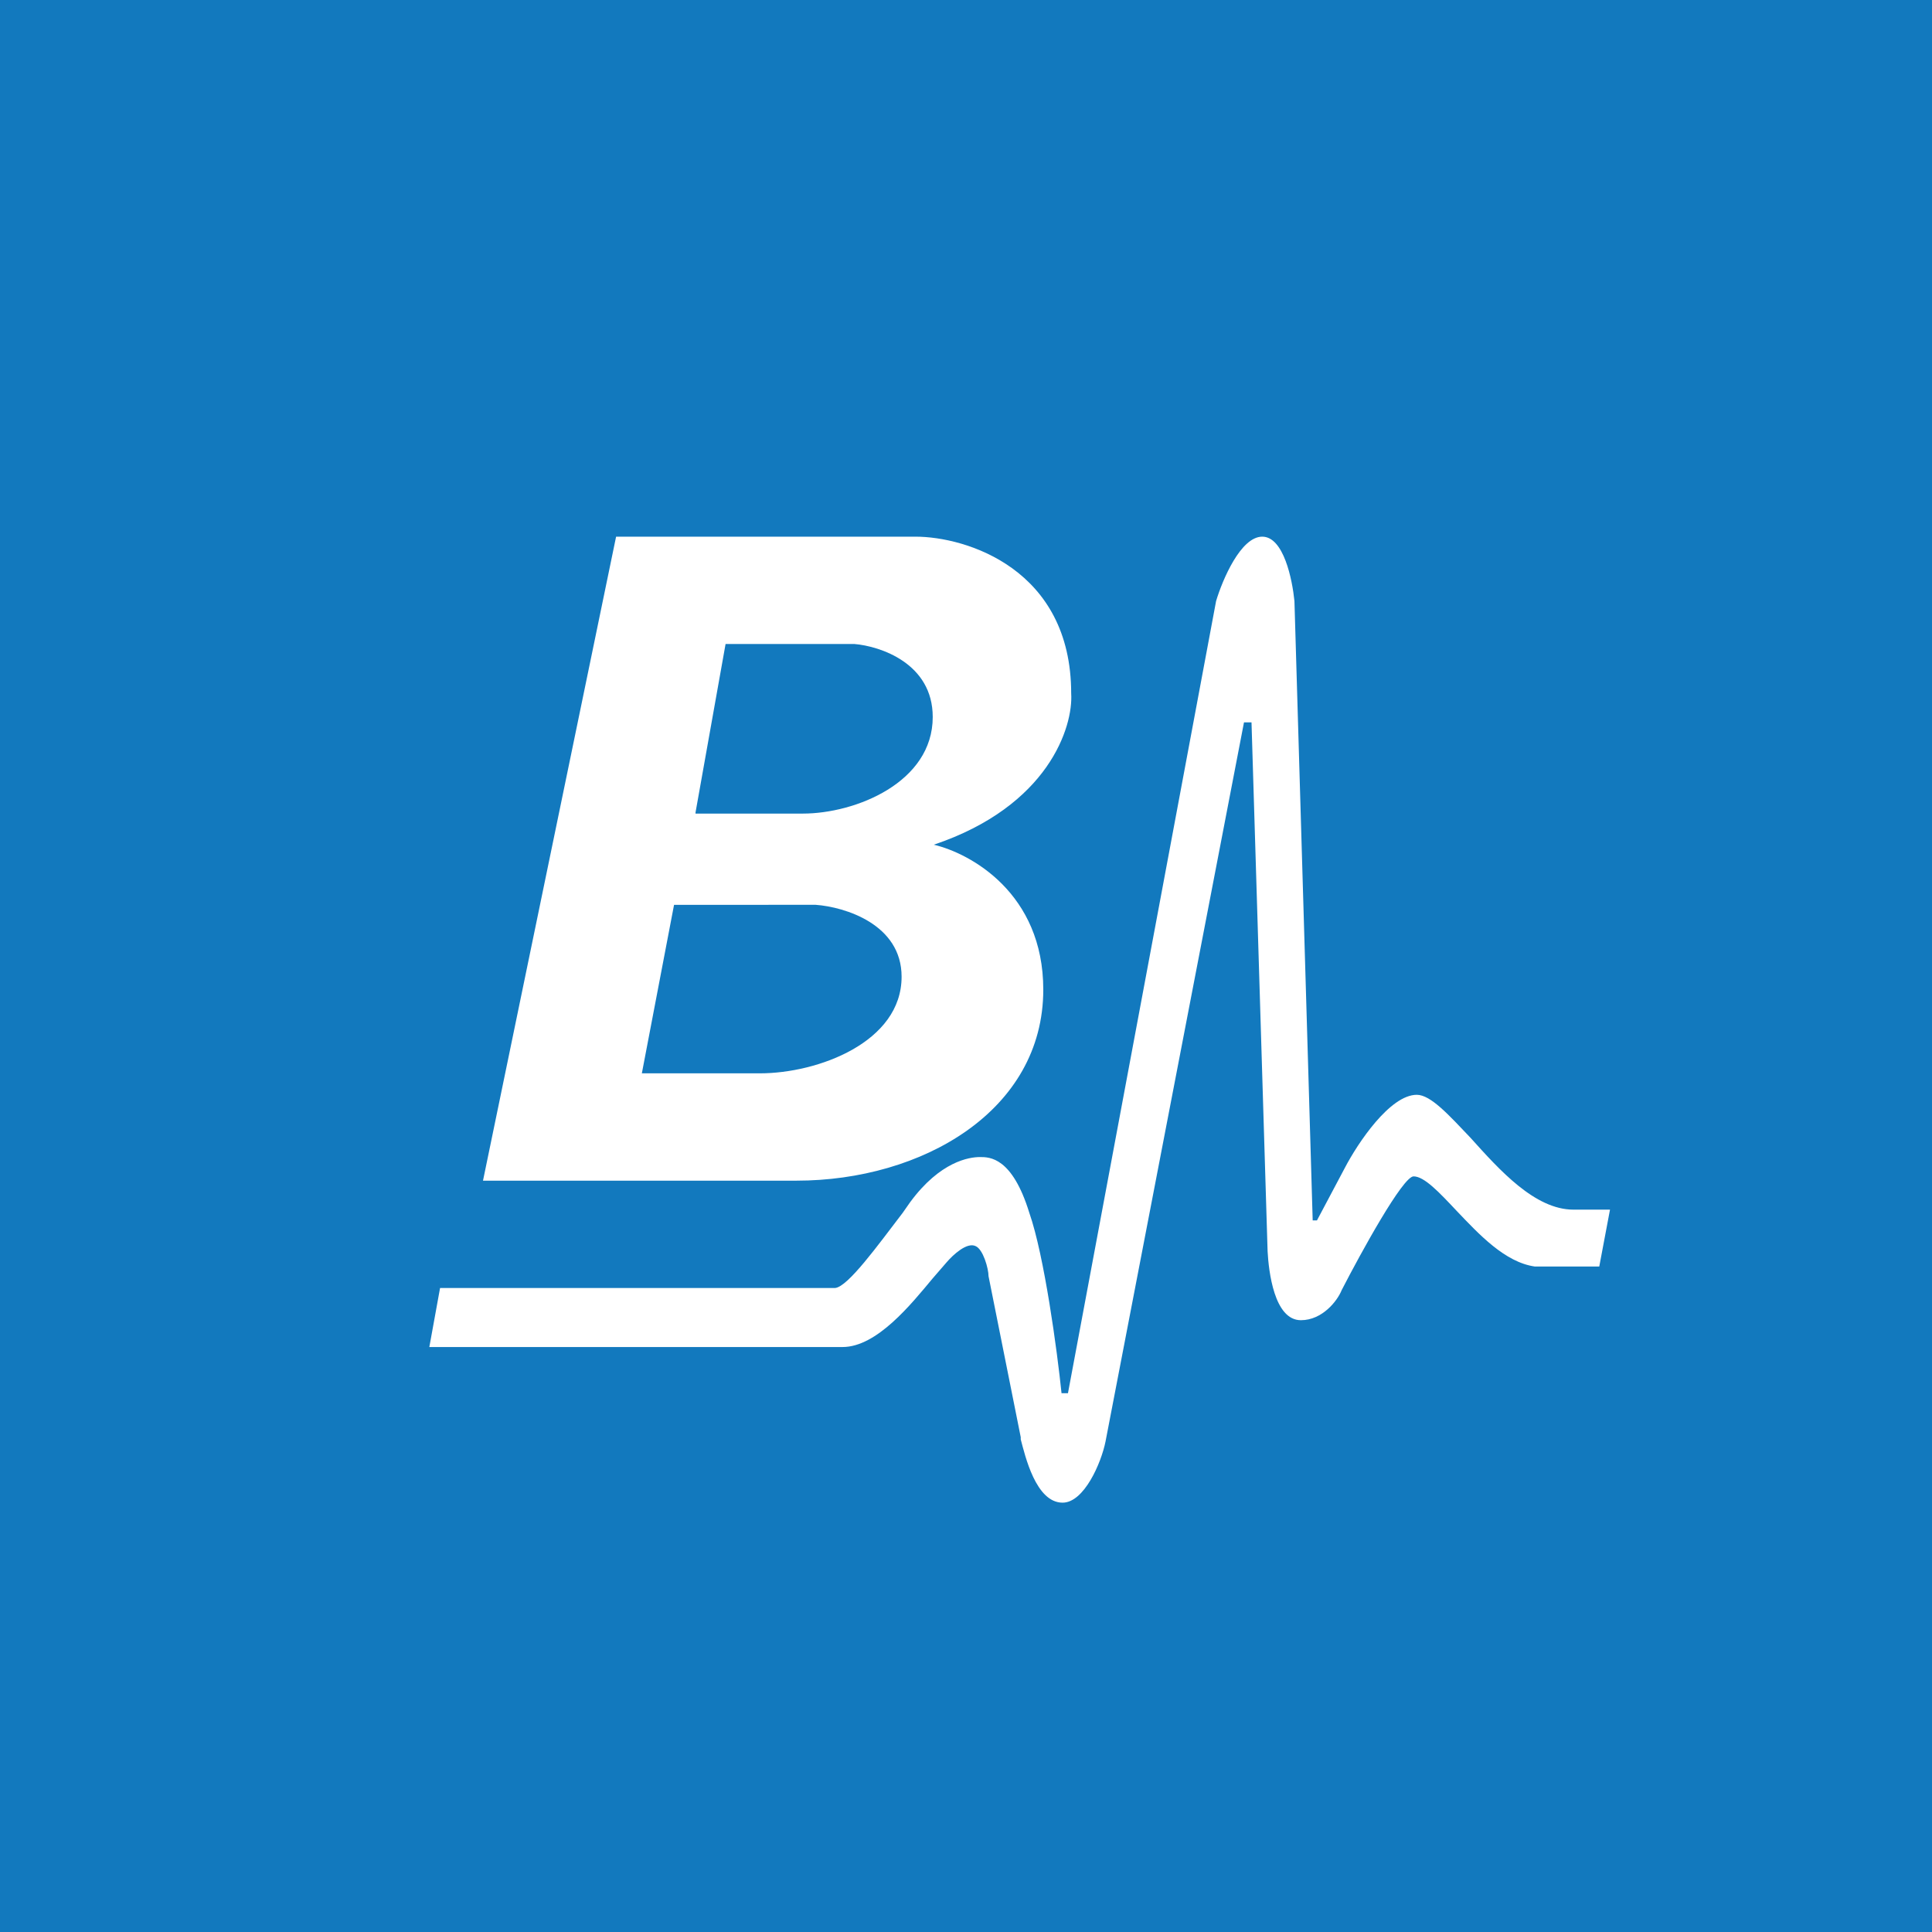 <!-- by TradingView --><svg width="18" height="18" viewBox="0 0 18 18" xmlns="http://www.w3.org/2000/svg"><path fill="#1279BE" d="M0 0h18v18H0z"/><path d="M4.1 12h3.68c.12-.01.4-.4.63-.7l.07-.1c.28-.38.55-.42.65-.42.09 0 .3 0 .46.52.14.4.26 1.29.3 1.68h.06l1.38-7.38c.06-.2.23-.6.43-.6.2 0 .28.4.3.6l.17 5.77h.04l.26-.49c.12-.23.42-.68.67-.68.13 0 .3.19.5.4.27.3.6.67.96.67H15l-.1.53h-.6c-.28-.04-.52-.3-.73-.52-.16-.17-.3-.32-.4-.32-.1 0-.49.71-.67 1.06-.04.1-.18.28-.38.28-.25 0-.3-.46-.31-.64l-.15-4.93h-.07l-1.29 6.7c-.04.2-.2.57-.4.57-.25 0-.35-.44-.39-.59v-.02l-.3-1.5c0-.07-.05-.25-.12-.28-.08-.04-.21.08-.27.15l-.13.15c-.2.24-.52.64-.84.64H4l.1-.55Zm1.64-7L4.5 11h2.92c1.17 0 2.3-.65 2.3-1.78 0-.9-.68-1.27-1.02-1.35 1.07-.36 1.3-1.1 1.28-1.41C9.98 5.3 9 5 8.53 5h-2.8Zm.74 2.57L6.76 6h1.2c.24.02.73.18.73.68 0 .61-.72.9-1.21.9h-1ZM5.98 10l.3-1.57H7.6c.27.02.8.18.8.67 0 .61-.78.9-1.32.9H5.98Z" fill="#fff"/></svg>